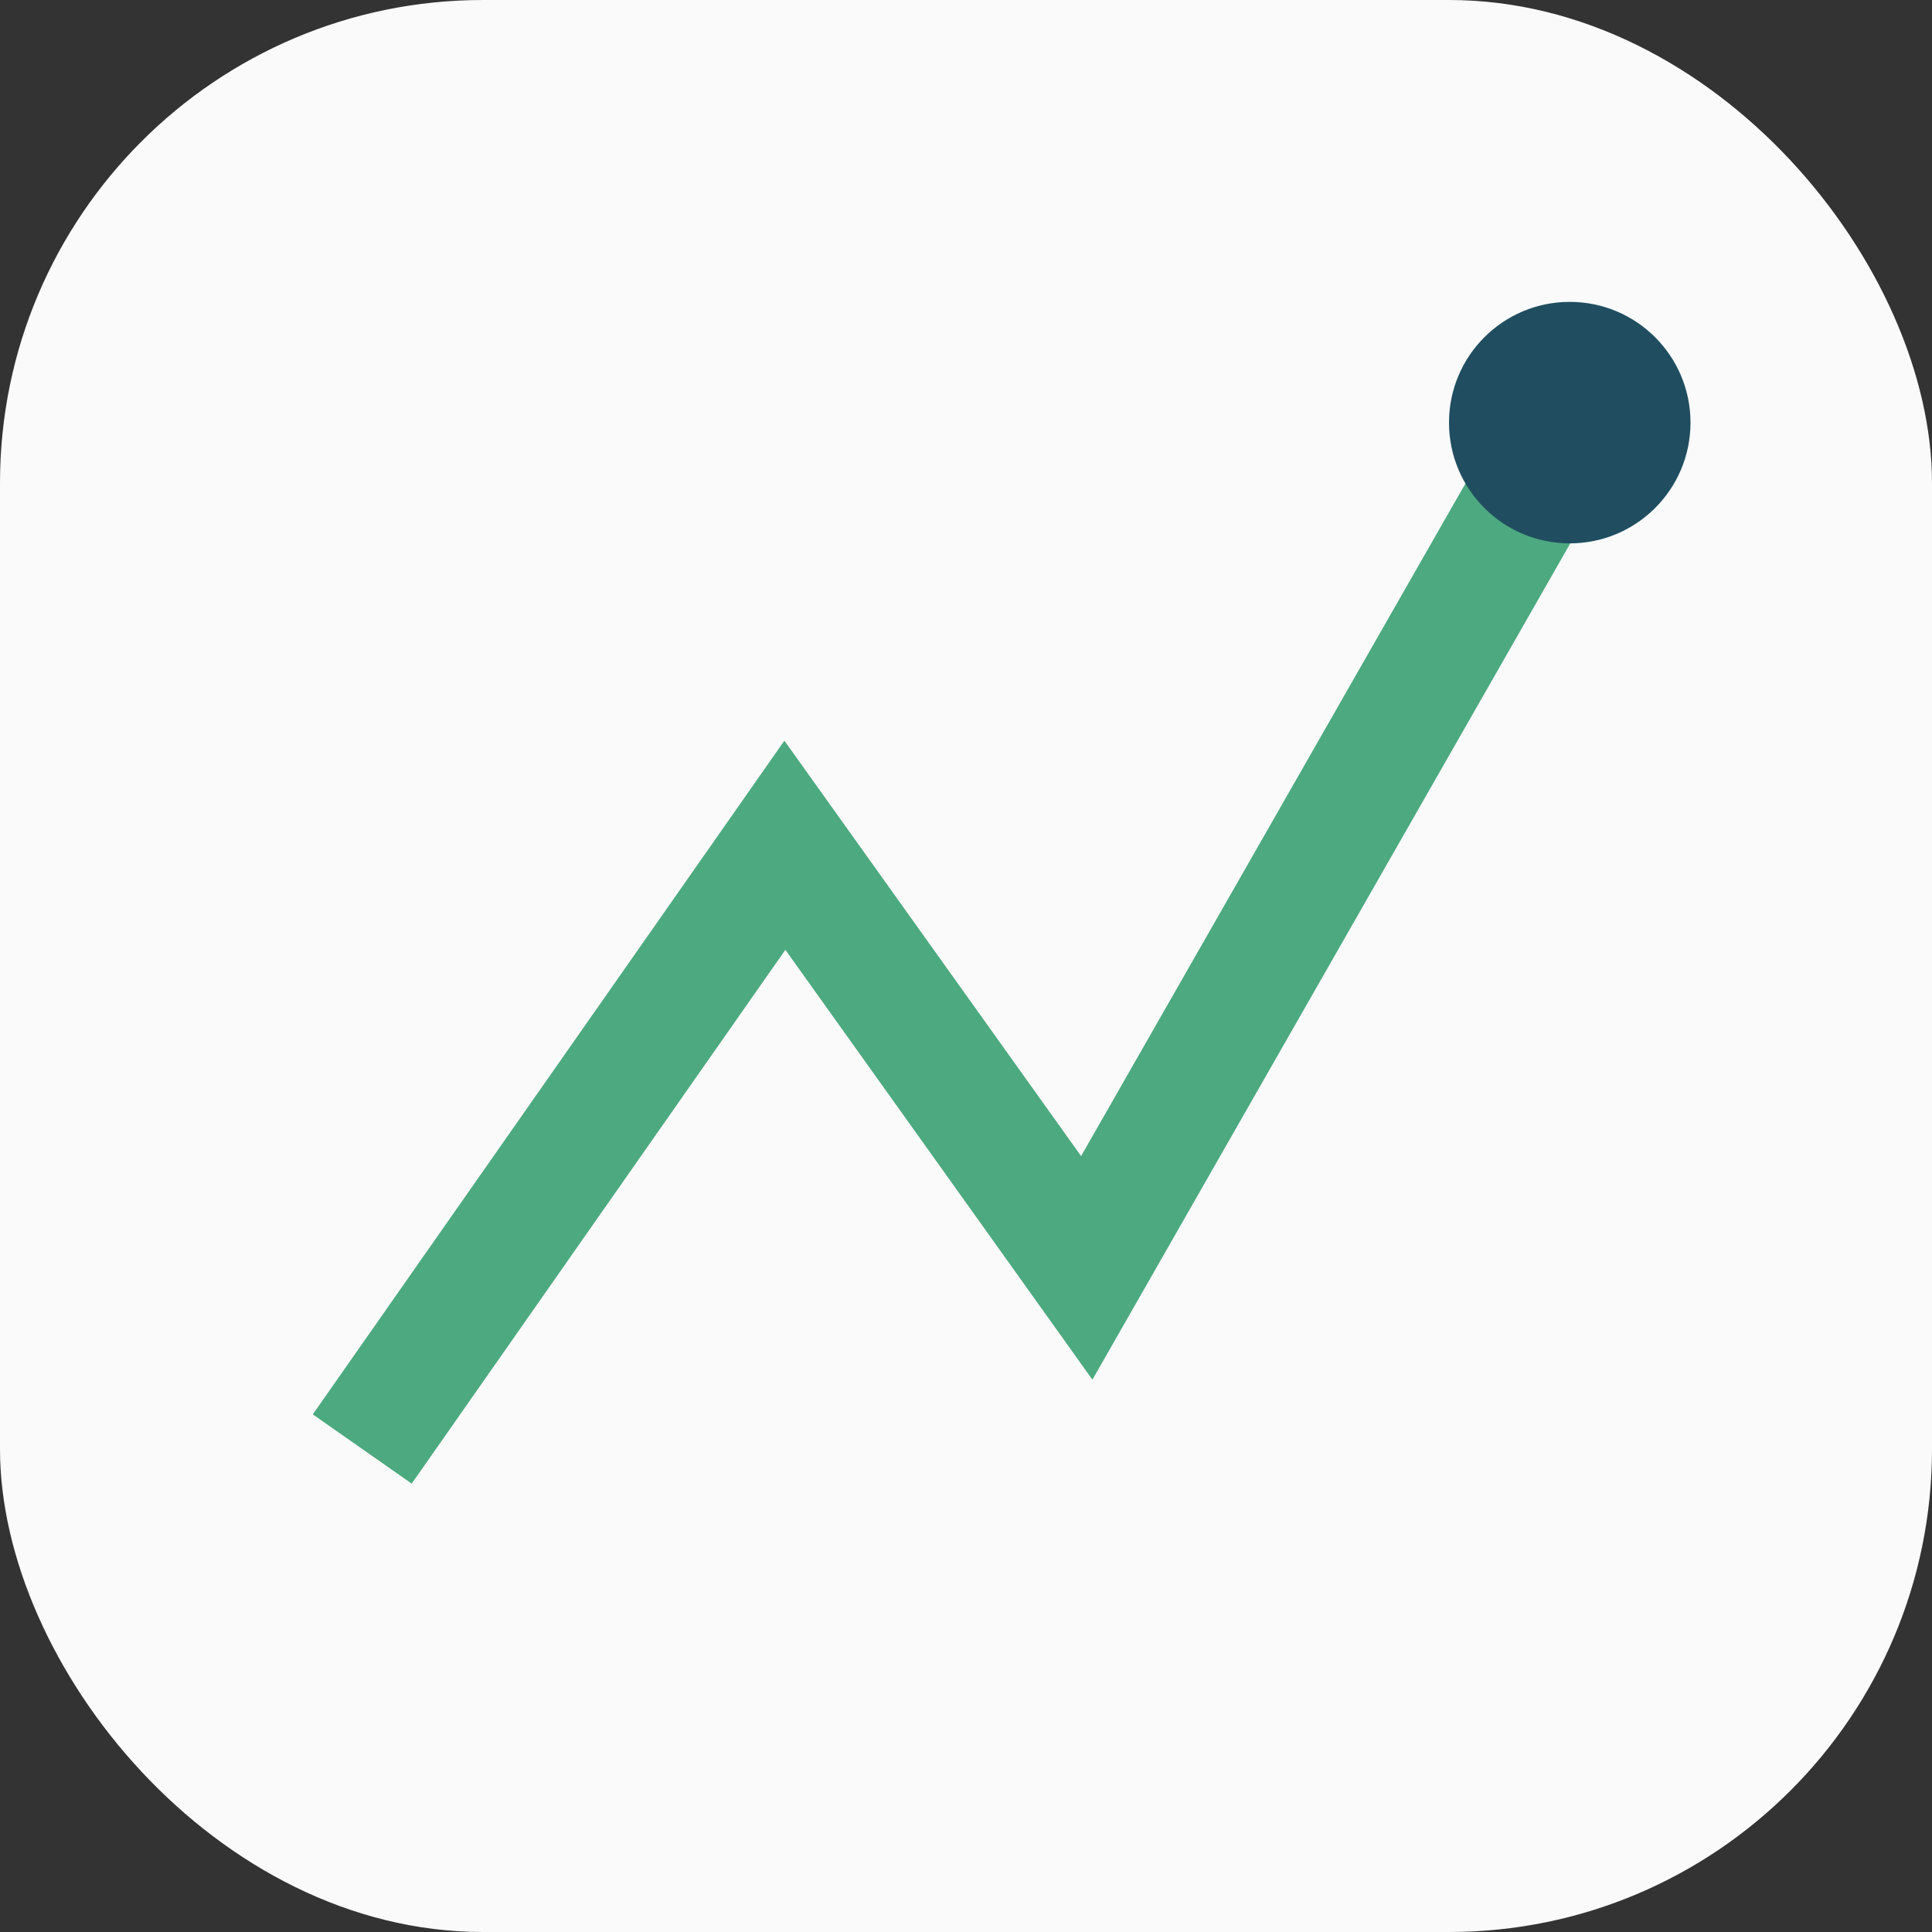 <?xml version="1.0" encoding="UTF-8"?>
<svg xmlns="http://www.w3.org/2000/svg" width="32" height="32" viewBox="0 0 32 32"><rect x="0" y="0" width="32" height="32" fill="#333333" stroke="none"/><rect fill="#FAFAFA" width="32" height="32" rx="8"/><path d="M6 24l7-10 5 7 8-14" fill="none" stroke="#4DA980" stroke-width="2"/><circle cx="26" cy="7" r="2" fill="#204E60"/></svg>